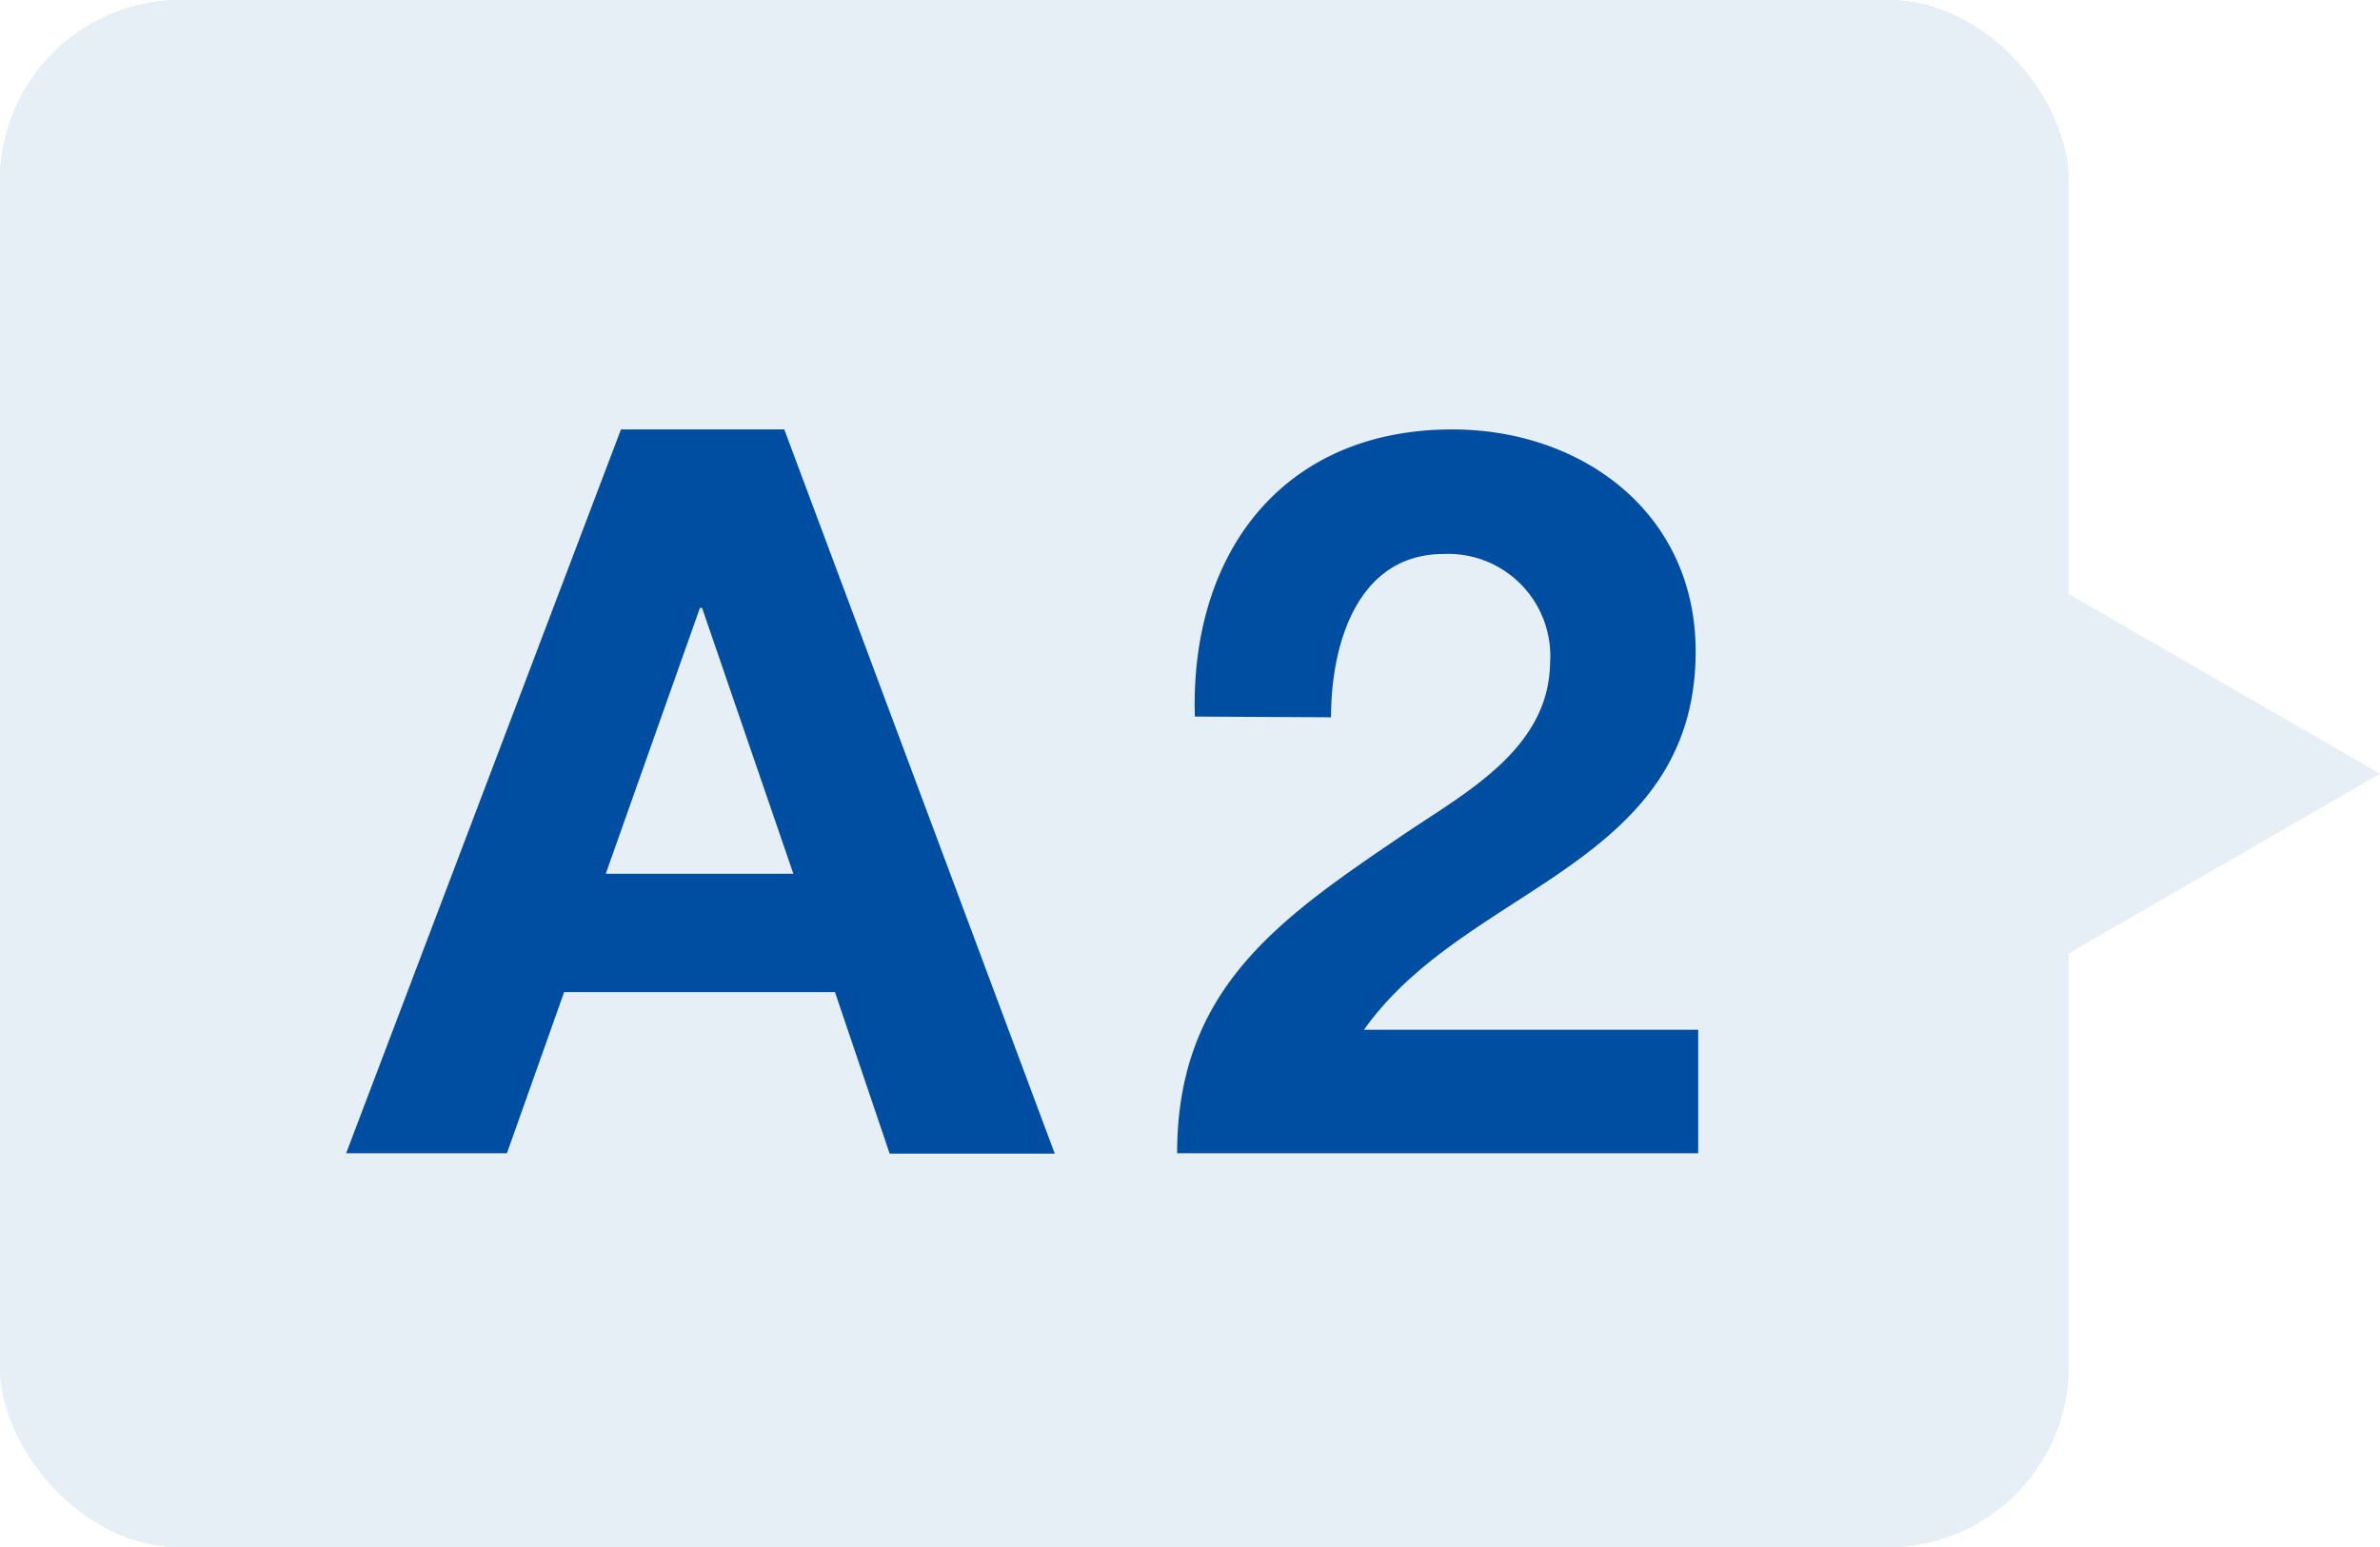<svg xmlns="http://www.w3.org/2000/svg" viewBox="0 0 65.73 42.73"><defs><style>.cls-1{opacity:0.1;}.cls-2{fill:#004ea2;}</style></defs><g id="レイヤー_2" data-name="レイヤー 2"><g id="Q_A" data-name="Q&amp;A"><g class="cls-1"><rect class="cls-2" width="57.13" height="42.73" rx="5"/><rect class="cls-2" width="57.13" height="42.73" rx="5"/><rect class="cls-2" width="57.13" height="42.73" rx="5"/><polygon class="cls-2" points="65.73 21.37 51.67 13.25 51.67 29.48 65.73 21.37"/></g><path class="cls-2" d="M17.15,11.86h4.51l7.47,20H24.57L23.06,27.4H15.58L14,31.85H9.56Zm-.42,12.27h5.18l-2.52-7.34h-.06Z"/><path class="cls-2" d="M33,19.79c-.14-4.48,2.4-7.93,7.11-7.93,3.58,0,6.72,2.3,6.72,6.13,0,2.94-1.57,4.57-3.5,5.94s-4.23,2.49-5.66,4.51H46.9v3.41H32.51c0-4.53,2.8-6.46,6.19-8.76,1.73-1.18,4.08-2.38,4.11-4.79a2.82,2.82,0,0,0-2.94-3c-2.35,0-3.11,2.43-3.11,4.51Z"/></g></g></svg>